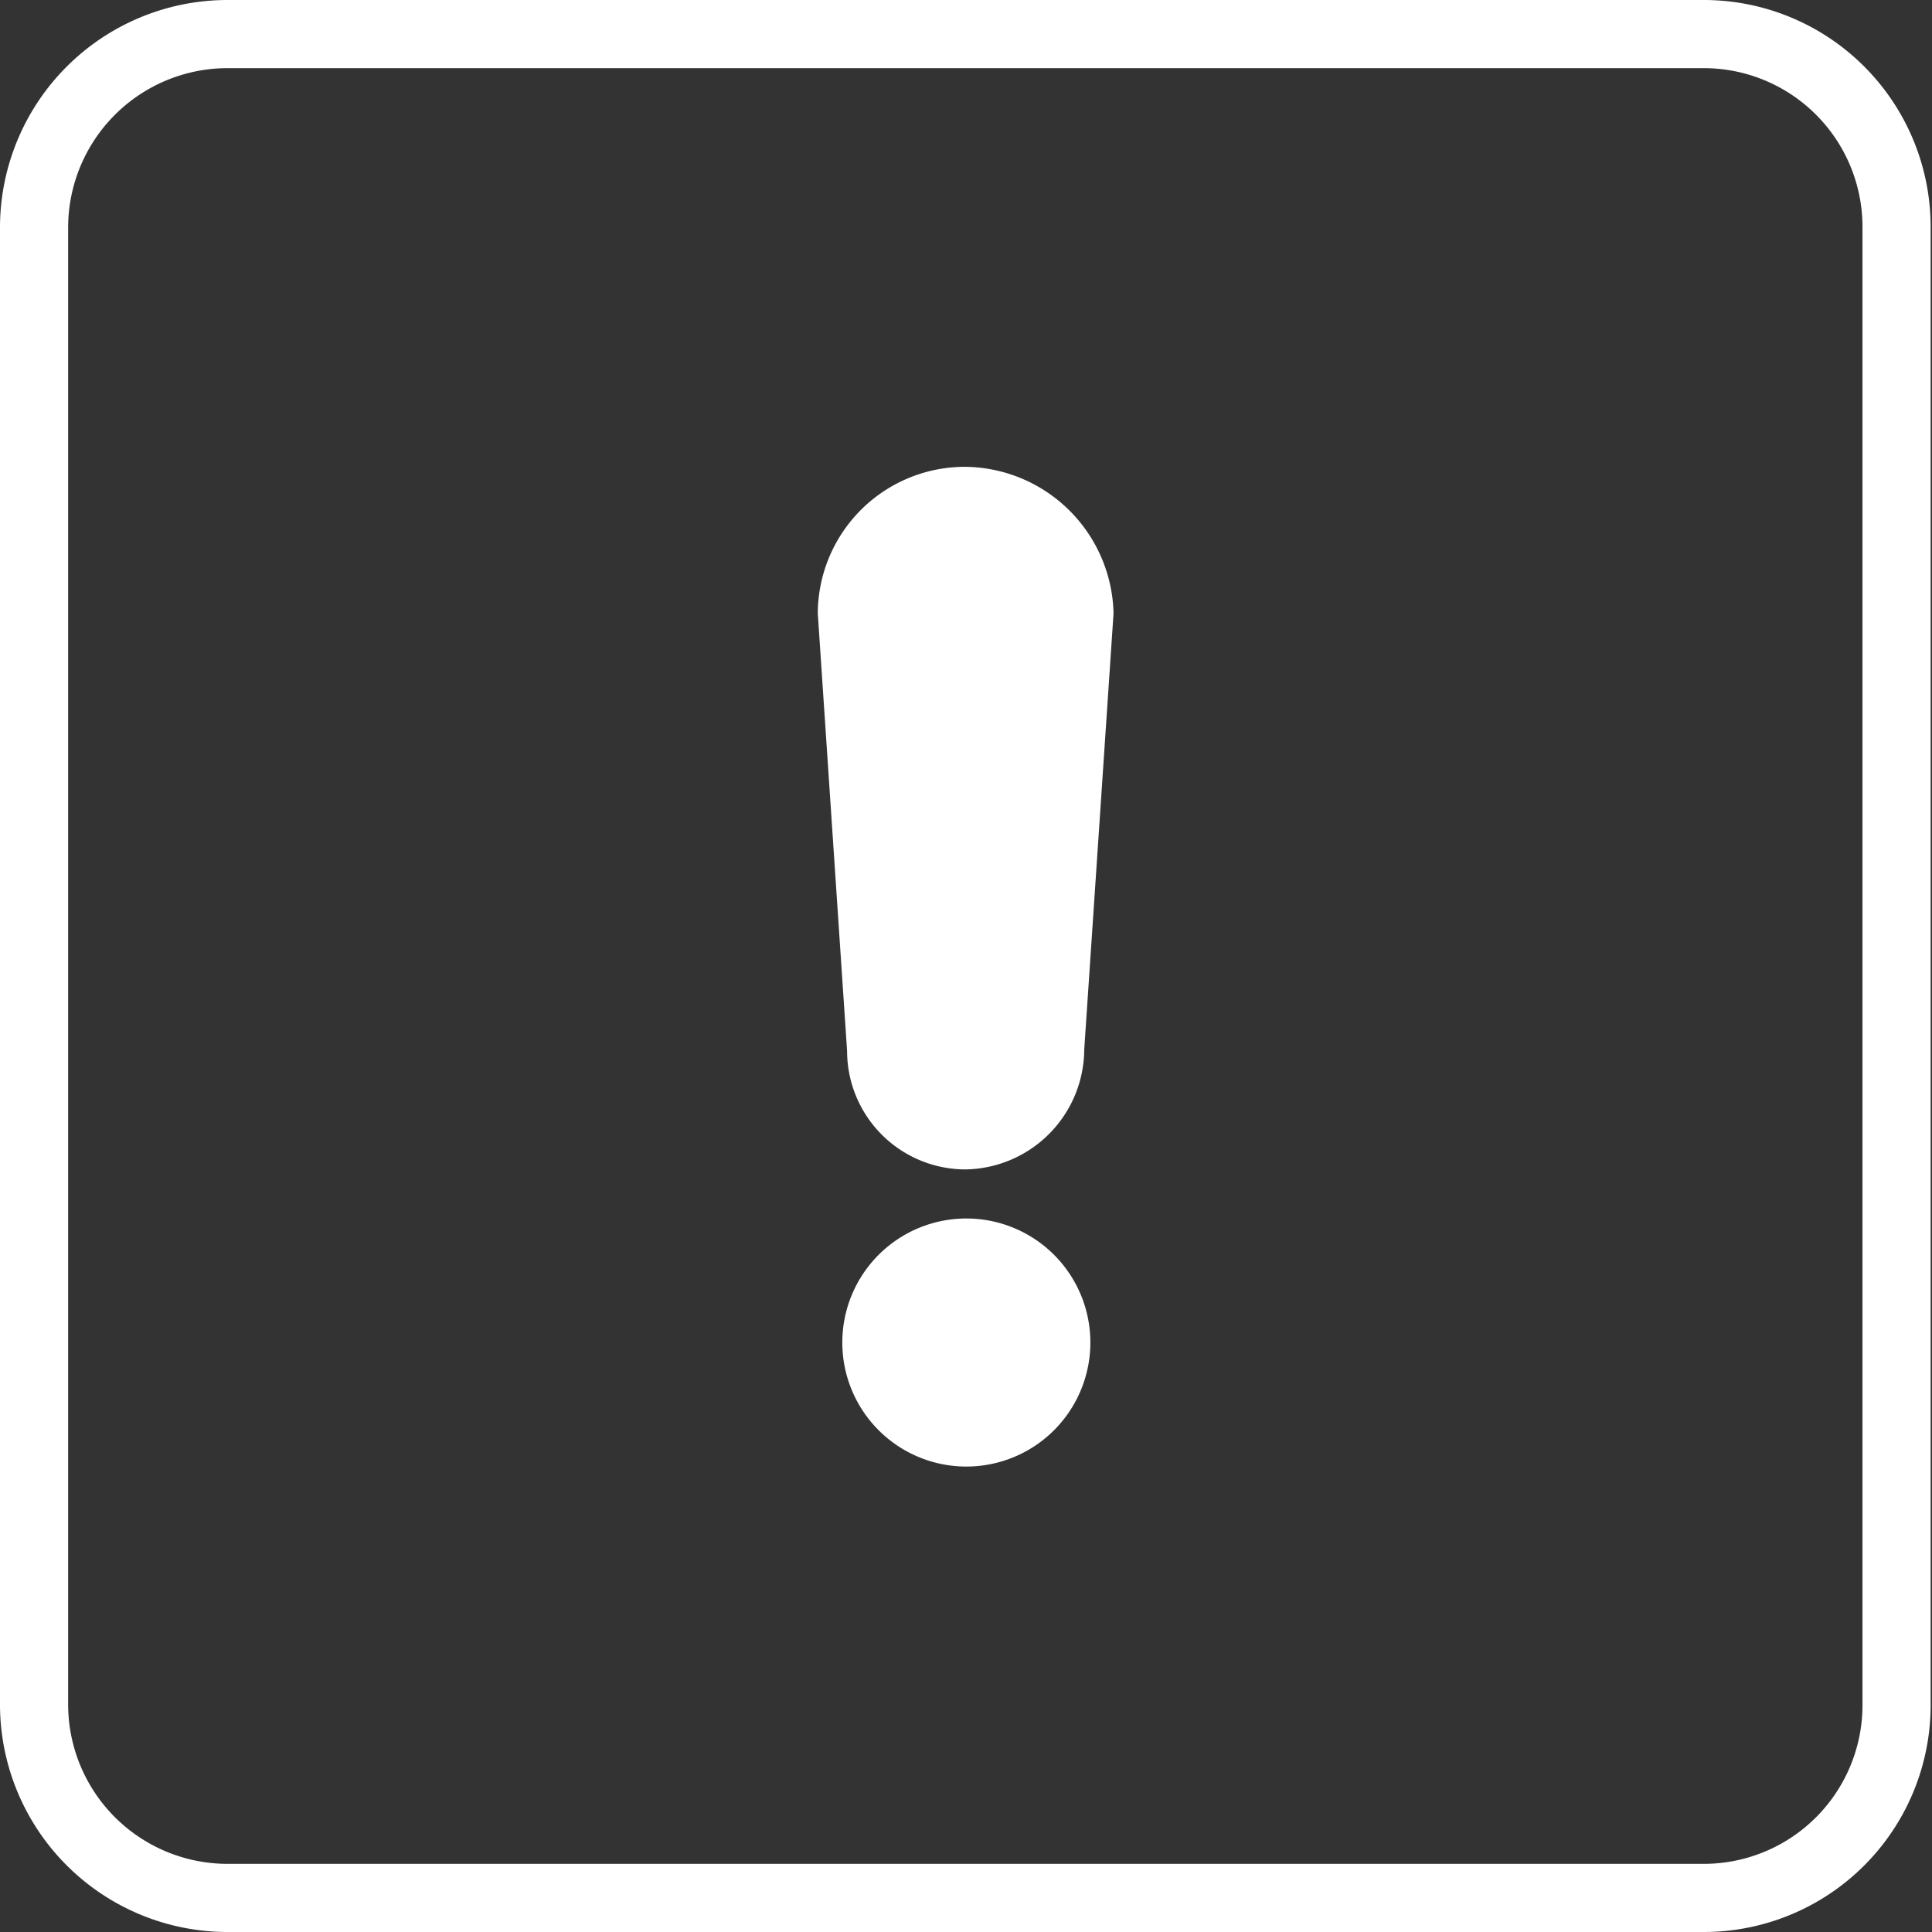<svg xmlns="http://www.w3.org/2000/svg" viewBox="0 0 28.35 28.35"><rect x="0" y="0" width="28.35" height="28.35" fill="#333333" stroke="none"/><defs><style>.cls-1{fill:none;stroke:#fff;}.cls-2{fill:#fff;}</style></defs><g id="Calque_2" data-name="Calque 2"><g id="Calque_1-2" data-name="Calque 1"><path class="cls-1" d="M3.34.5H25a2.83,2.83,0,0,1,2.83,2.83V25A2.83,2.83,0,0,1,25,27.85H3.34A2.84,2.84,0,0,1,.5,25V3.34A2.84,2.84,0,0,1,3.34.5Z"></path><path class="cls-2" d="M14.17,21.52A1.82,1.82,0,1,1,16,19.7a1.82,1.82,0,0,1-1.81,1.82"></path><path class="cls-2" d="M12,9a2.16,2.16,0,0,1,2.16-2.15A2.2,2.2,0,0,1,16.34,9l-.43,6.4a1.77,1.77,0,0,1-1.75,1.76,1.74,1.74,0,0,1-1.73-1.74Z"></path></g></g></svg>